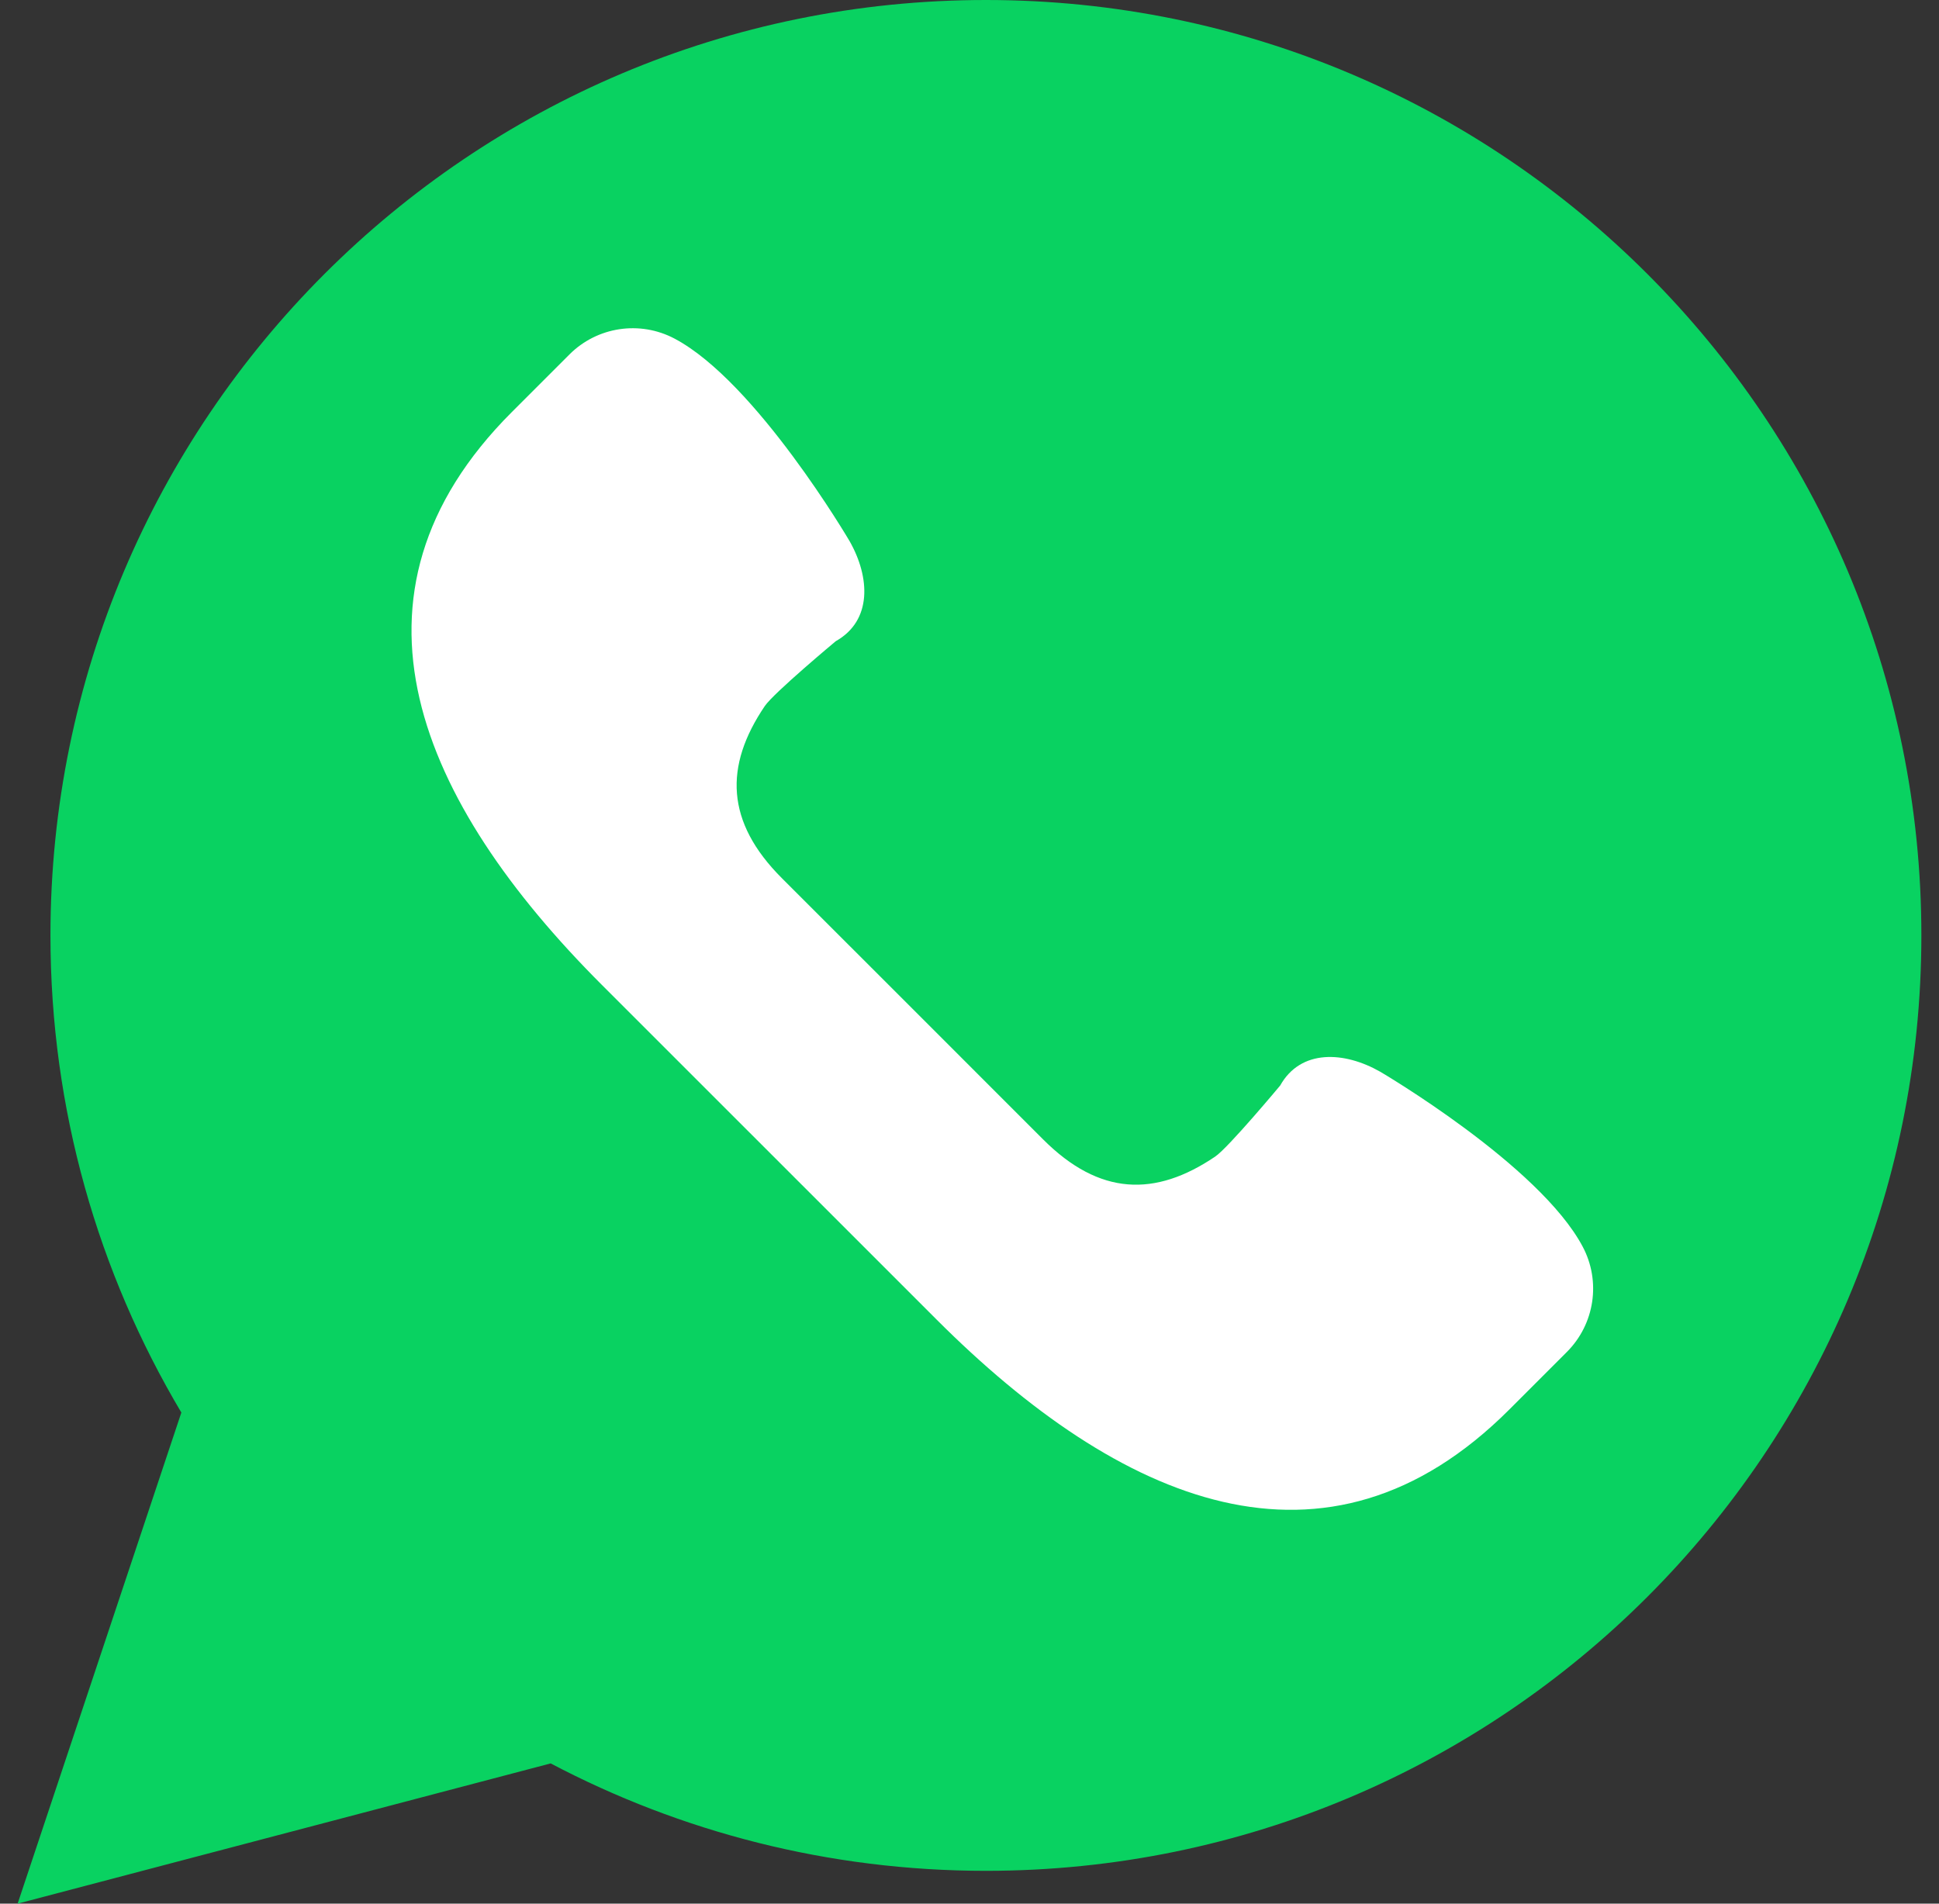 <?xml version="1.0" standalone="no"?>
<!-- Generator: Adobe Fireworks 10, Export SVG Extension by Aaron Beall (http://fireworks.abeall.com) . Version: 0.6.1  -->
<!DOCTYPE svg PUBLIC "-//W3C//DTD SVG 1.1//EN" "http://www.w3.org/Graphics/SVG/1.1/DTD/svg11.dtd">
<svg id="Untitled-P%E1gina%201" viewBox="0 0 55 54" style="background-color:#ffffff00" version="1.1"
	xmlns="http://www.w3.org/2000/svg" xmlns:xlink="http://www.w3.org/1999/xlink" xml:space="preserve"
	x="0px" y="0px" width="55px" height="54px"
>
	<rect x="0" y="0" width="55" height="54" fill="#333333" stroke="none"/>
	<g id="Capa%201">
		<g>
			<path d="M 0.5 54 L 5.144 40.069 C 2.788 36.105 1.431 31.48 1.431 26.534 C 1.431 11.88 13.311 0 27.966 0 C 42.62 0 54.5 11.88 54.5 26.534 C 54.5 41.189 42.62 53.069 27.966 53.069 C 23.507 53.069 19.308 51.964 15.62 50.022 L 0.5 54 L 0.5 54 Z" fill="#09d261"/>
			<path d="M 44.894 35.365 C 43.669 33.05 39.151 30.402 39.151 30.402 C 38.129 29.819 36.895 29.754 36.312 30.793 C 36.312 30.793 34.844 32.554 34.471 32.807 C 32.765 33.962 31.185 33.918 29.59 32.323 L 25.884 28.616 L 22.177 24.91 C 20.583 23.315 20.538 21.735 21.693 20.029 C 21.946 19.656 23.707 18.188 23.707 18.188 C 24.746 17.604 24.68 16.371 24.098 15.349 C 24.098 15.349 21.45 10.831 19.135 9.606 C 18.15 9.084 16.94 9.267 16.153 10.054 L 14.516 11.691 C 9.323 16.883 11.88 22.745 17.072 27.938 L 21.818 32.683 L 26.563 37.428 C 31.756 42.621 37.617 45.178 42.81 39.985 L 44.447 38.348 C 45.234 37.559 45.416 36.349 44.894 35.365 L 44.894 35.365 Z" fill="#ffffff"/>
		</g>
	</g>
</svg>
